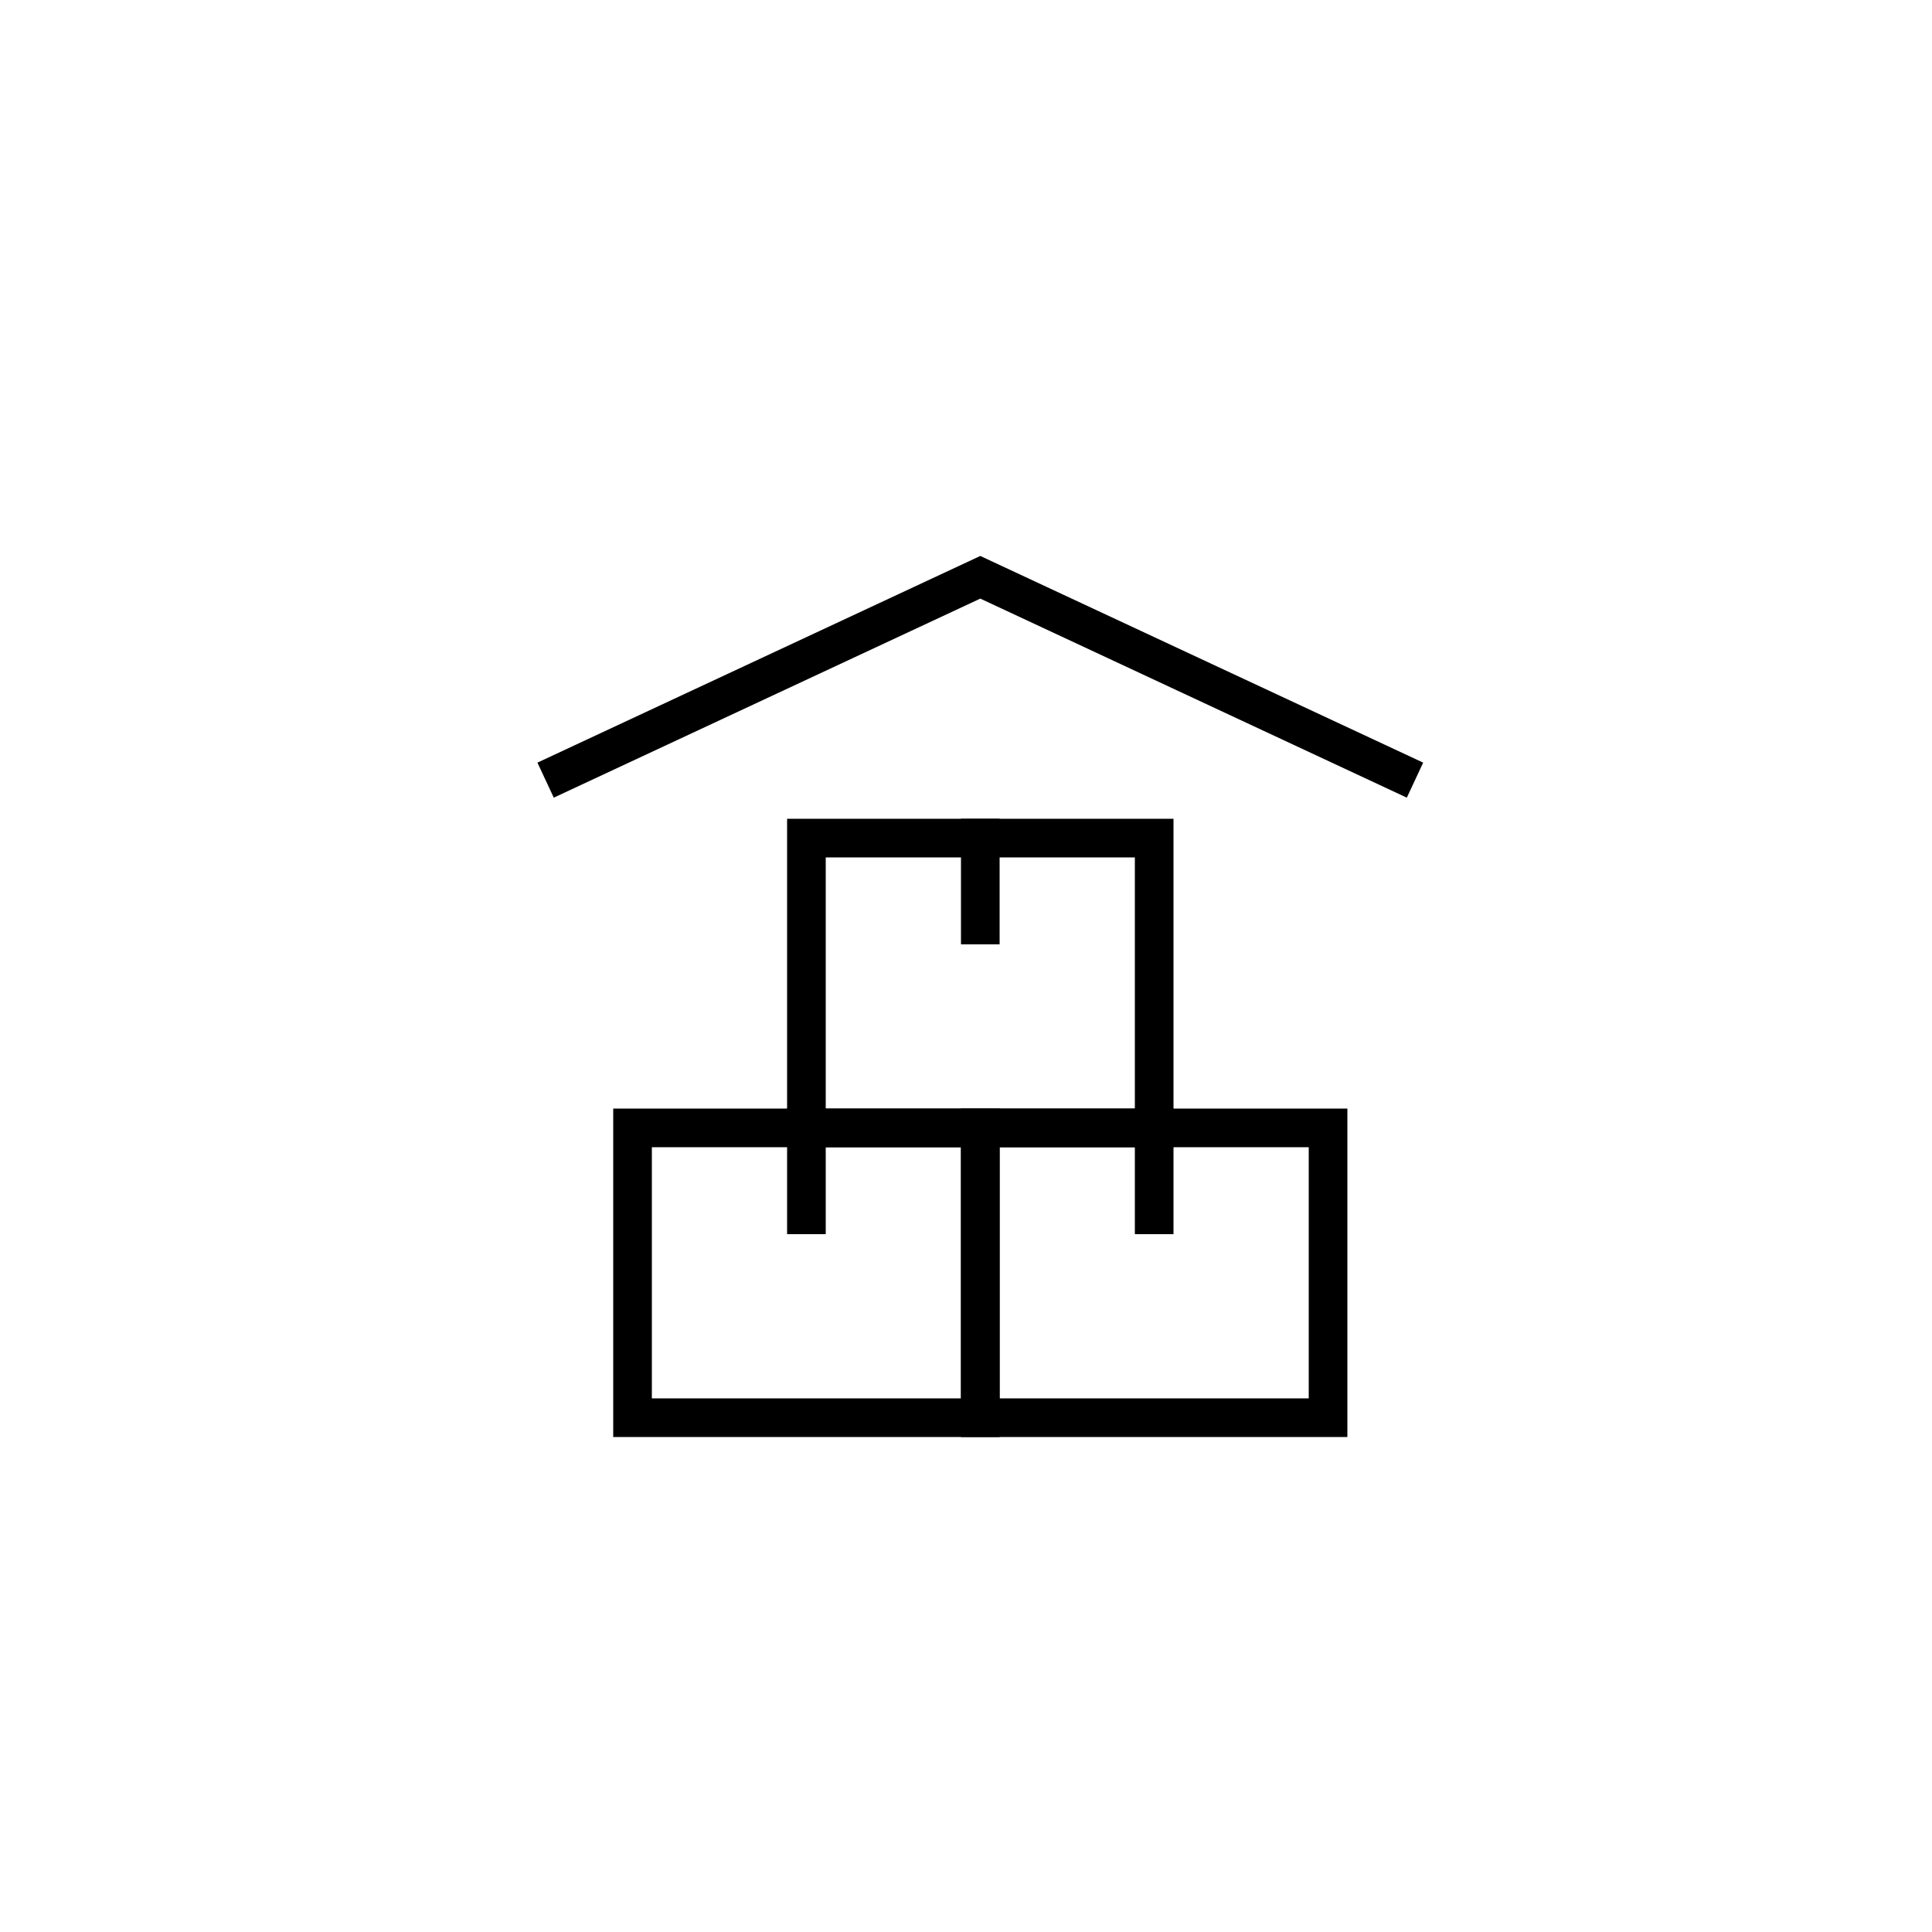 <svg xmlns="http://www.w3.org/2000/svg" viewBox="0 0 50 50"><defs><style>.a,.b,.c{fill:none;}.b,.c{stroke:#000;}.b{stroke-linecap:square;}</style></defs><path class="a" d="M13,13.06H37v24H13Z"/><path class="b" d="M20.87,21.69h9v7.5h-9Z"/><path class="b" d="M25.37,29.19h9v7.5h-9Z"/><path class="b" d="M16.37,29.19h9v7.5h-9Z"/><path class="b" d="M25.37,21.69v2.25"/><path class="b" d="M29.87,29.19v2.25"/><path class="b" d="M20.87,29.19v2.25"/><path class="c" d="M14.12,20.19l11.25-5.25,11.25,5.25"/></svg>